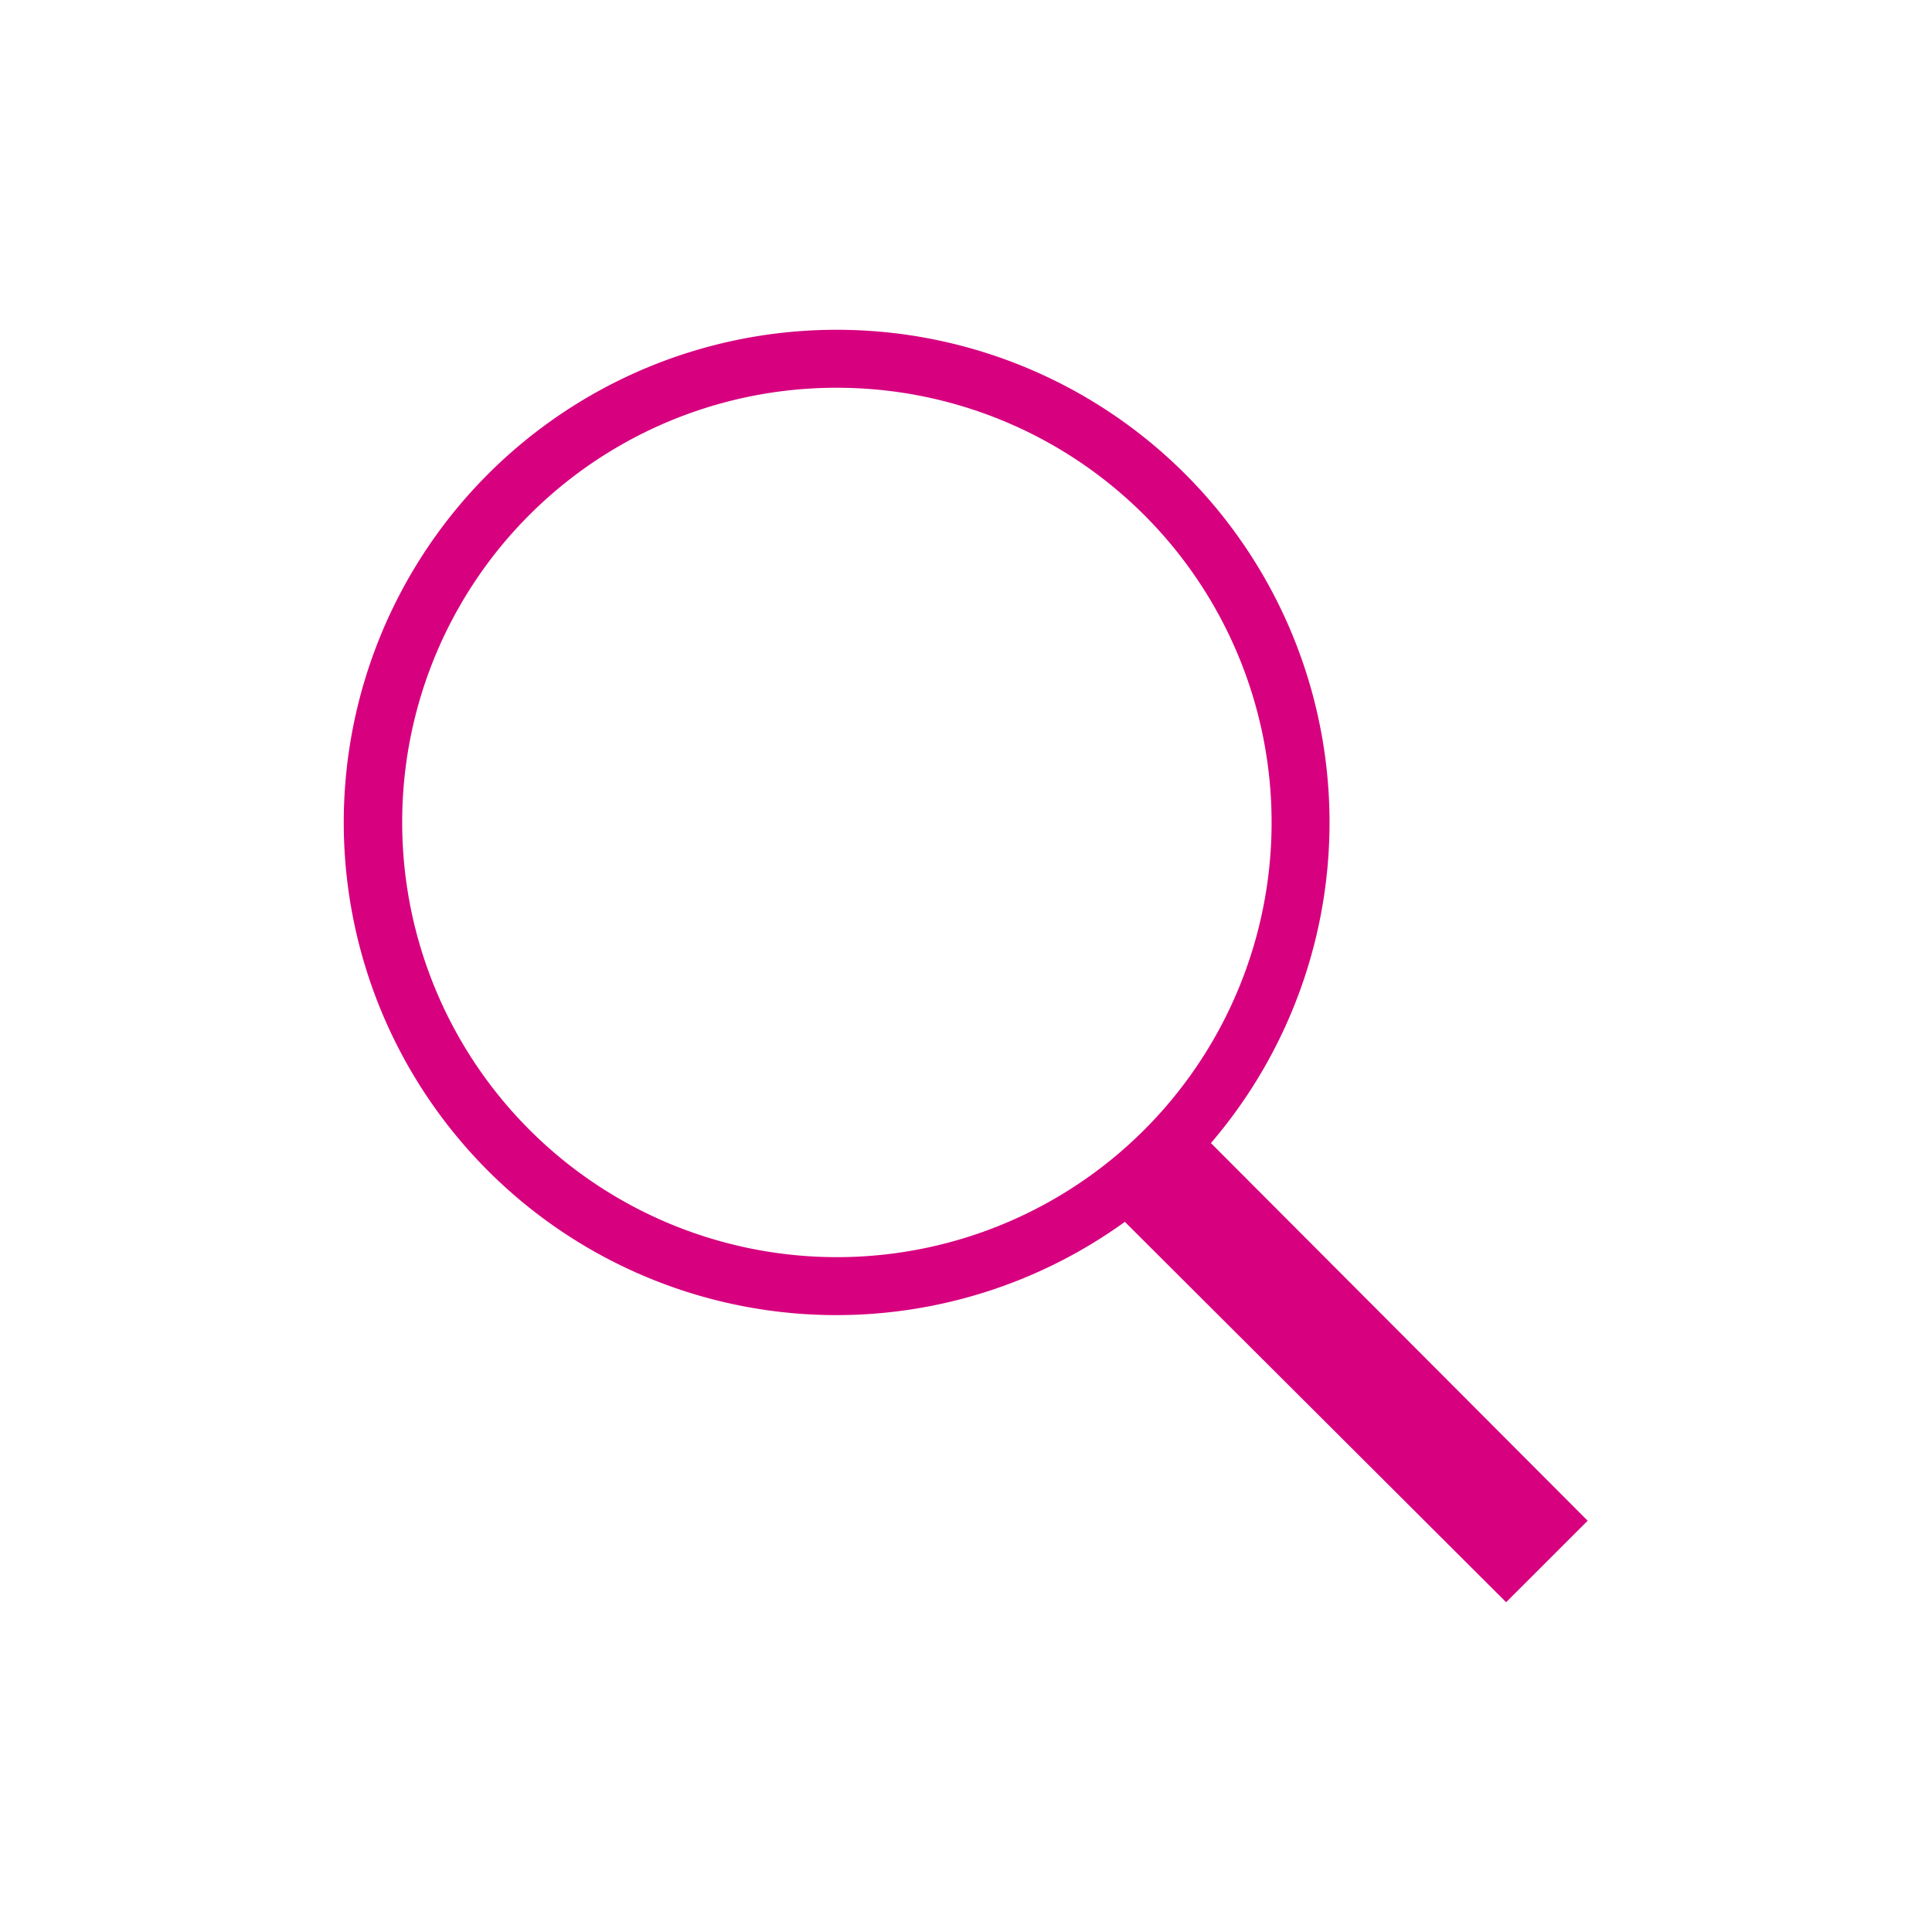 <svg xmlns="http://www.w3.org/2000/svg" width="40" height="40" viewBox="0 0 40 40">
  <g id="Group_4638" data-name="Group 4638" transform="translate(-9 -5.001)">
    <g id="Group_578" data-name="Group 578" transform="translate(9 5.001)">
      <rect id="Rectangle_576" data-name="Rectangle 576" width="40" height="40" transform="translate(0 0)" fill="none"/>
      <path id="icons8-search" d="M14.2,3a10.2,10.2,0,1,0,5.962,18.469l7.894,7.875,1.688-1.687-7.8-7.819A10.2,10.2,0,0,0,14.2,3Zm0,1.2a9,9,0,1,1-9,9A8.99,8.99,0,0,1,14.2,4.2Z" transform="translate(3.127 3.828)" fill="#d7007f"/>
    </g>
  </g>
</svg>

